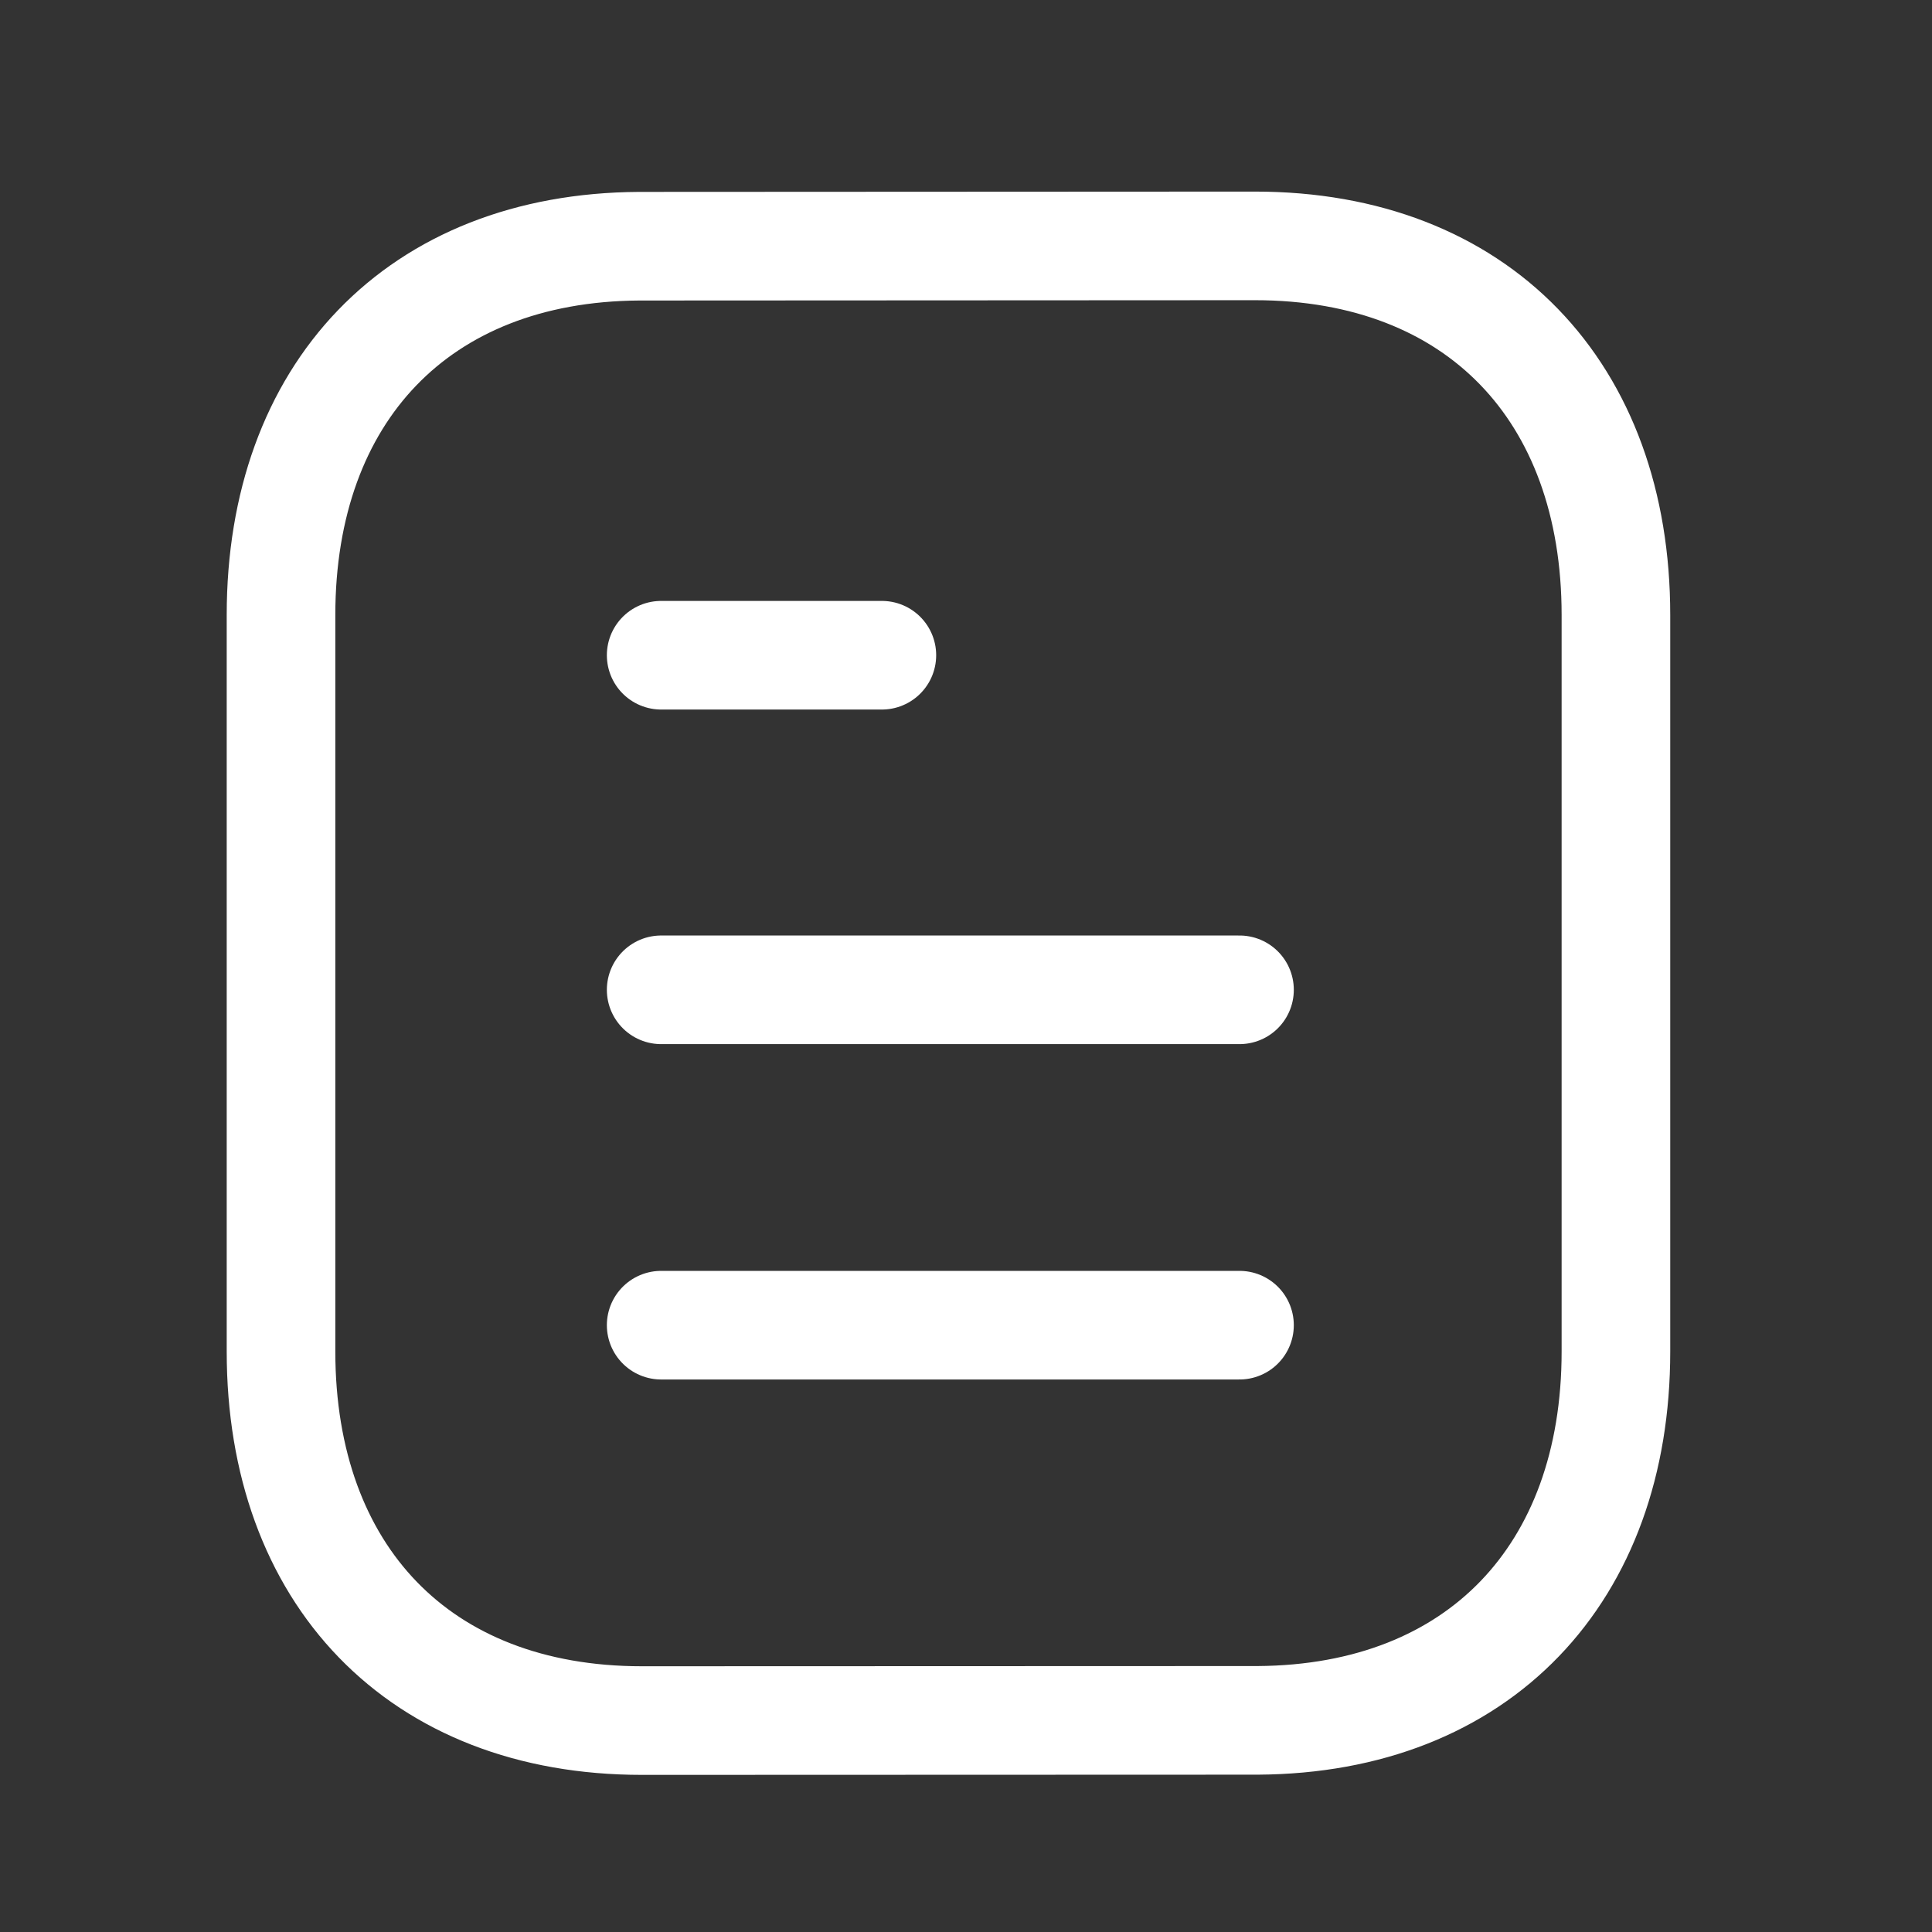 <svg width="55" height="55" viewBox="0 0 55 55" fill="none" xmlns="http://www.w3.org/2000/svg">
<rect x="0" y="0" width="55" height="55" fill="#333333" stroke="none"/>
<path d="M35.286 37.725H18.822" stroke="white" stroke-width="3.092" stroke-linecap="round" stroke-linejoin="round"/>
<path d="M35.286 28.178H18.822" stroke="white" stroke-width="3.092" stroke-linecap="round" stroke-linejoin="round"/>
<path d="M25.105 18.653H18.822" stroke="white" stroke-width="3.092" stroke-linecap="round" stroke-linejoin="round"/>
<path fill-rule="evenodd" clip-rule="evenodd" d="M35.725 7C35.725 7 18.218 7.009 18.191 7.009C11.897 7.048 8 11.189 8 17.506V38.476C8 44.824 11.927 48.981 18.275 48.981C18.275 48.981 35.779 48.975 35.809 48.975C42.103 48.936 46.002 44.792 46.002 38.476V17.506C46.002 11.157 42.073 7 35.725 7Z" stroke="white" stroke-width="3.092" stroke-linecap="round" stroke-linejoin="round"/>
</svg>
